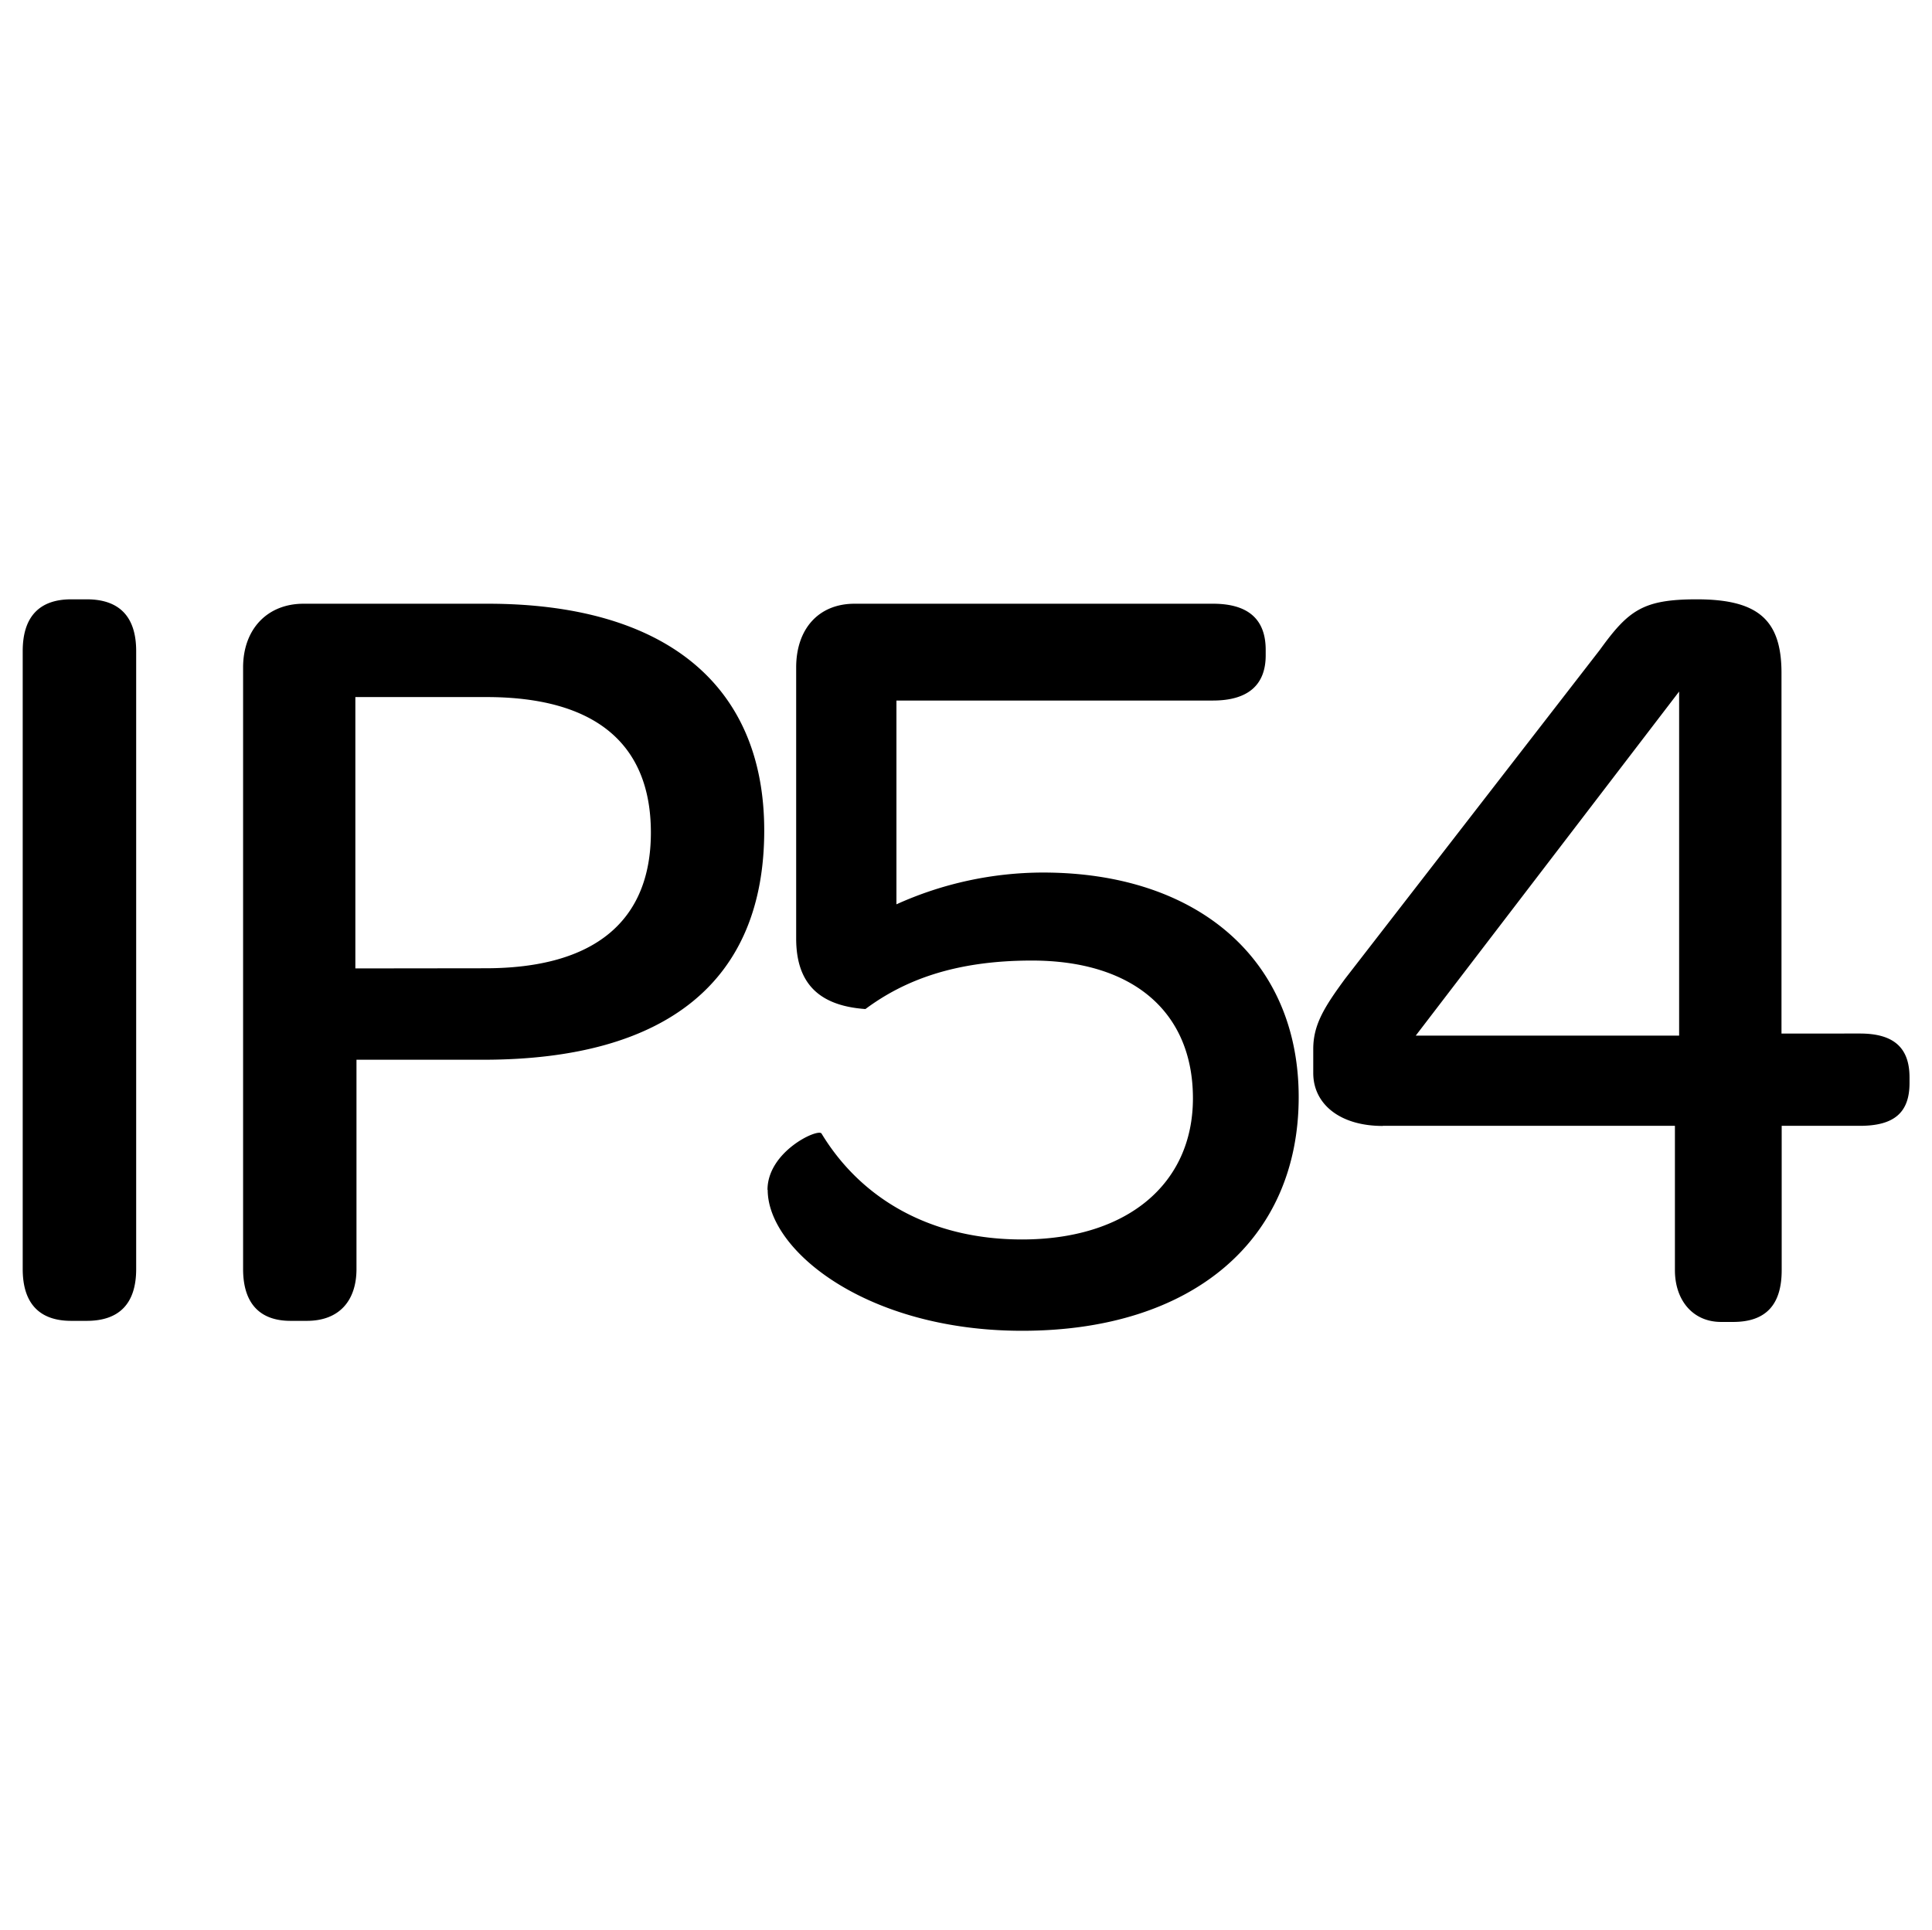 <svg id="Capa_1" data-name="Capa 1" xmlns="http://www.w3.org/2000/svg" xmlns:xlink="http://www.w3.org/1999/xlink" viewBox="0 0 496 495.61"><defs><style>.cls-1{fill:none;}.cls-2{clip-path:url(#clip-path);}.cls-3{clip-path:url(#clip-path-2);}</style><clipPath id="clip-path"><rect class="cls-1" x="5.83" y="153.89" width="484.35" height="187.84"/></clipPath><clipPath id="clip-path-2"><rect class="cls-1" x="5.83" y="153.89" width="484.35" height="187.83"/></clipPath></defs><title>ip54</title><g id="Ilustración_18" data-name="Ilustración 18"><g class="cls-2"><g class="cls-3"><path d="M363.46,265.94l67.62-88.36v88.36ZM355,289.1h75v37.07c0,7.64,4.53,13.29,11.85,13.29h3.11c8.49,0,12.45-4.52,12.45-13.29V289.1h20.09c8.77,0,12.73-3.39,12.73-11v-1.42c0-7.6-4-11.28-12.73-11.28H457.36V172.81c0-13.58-5.94-18.91-21.75-18.91-13.86,0-17.54,2.83-24.9,13l-65.36,84.4c-5.37,7.31-8.2,11.84-8.2,18.07v6.18c0,7.92,6.79,13.58,17.82,13.58M197.09,305.55c0,15.56,25.43,36.18,65.32,36.18,43.9,0,71-23.45,71-60,0-35.36-26-57.67-65.64-57.67a91.62,91.62,0,0,0-37.63,8.16V179.89H311.4c9,0,13.54-4,13.54-11.6v-1.42c0-7.88-4.53-11.84-13.54-11.84h-92c-9.29,0-15,6.51-15,16.37V241c0,11.32,5.66,17.26,17.78,18.11,9.91-7.36,22.92-12.45,42.73-12.45,26.07,0,41.35,13.3,41.35,35.37s-17,36.25-43.9,36.25c-23.48,0-41.31-10.46-51.45-27.2-.85-1.41-13.87,4.57-13.87,14.47M91.23,248.68V179H124.9c27.77,0,42.2,11.88,42.2,34.8,0,22.67-14.43,34.84-42.48,34.84Zm-28.82,77.2c0,8.77,4.25,13.3,12.17,13.3h4.2c8.49,0,12.74-5.37,12.74-13.3V272.13h32.53c47.3,0,72.15-20.34,72.15-58.86,0-37.63-25.7-58.24-71-58.24H77.93c-9.29,0-15.52,6.51-15.52,16.37Zm-56.58,0c0,8.77,4.24,13.3,12.44,13.3h4c8.44,0,12.69-4.53,12.69-13.3V167.19c0-8.77-4.25-13.29-12.69-13.29h-4c-8.2,0-12.44,4.52-12.44,13.29Z"/></g></g></g></svg>